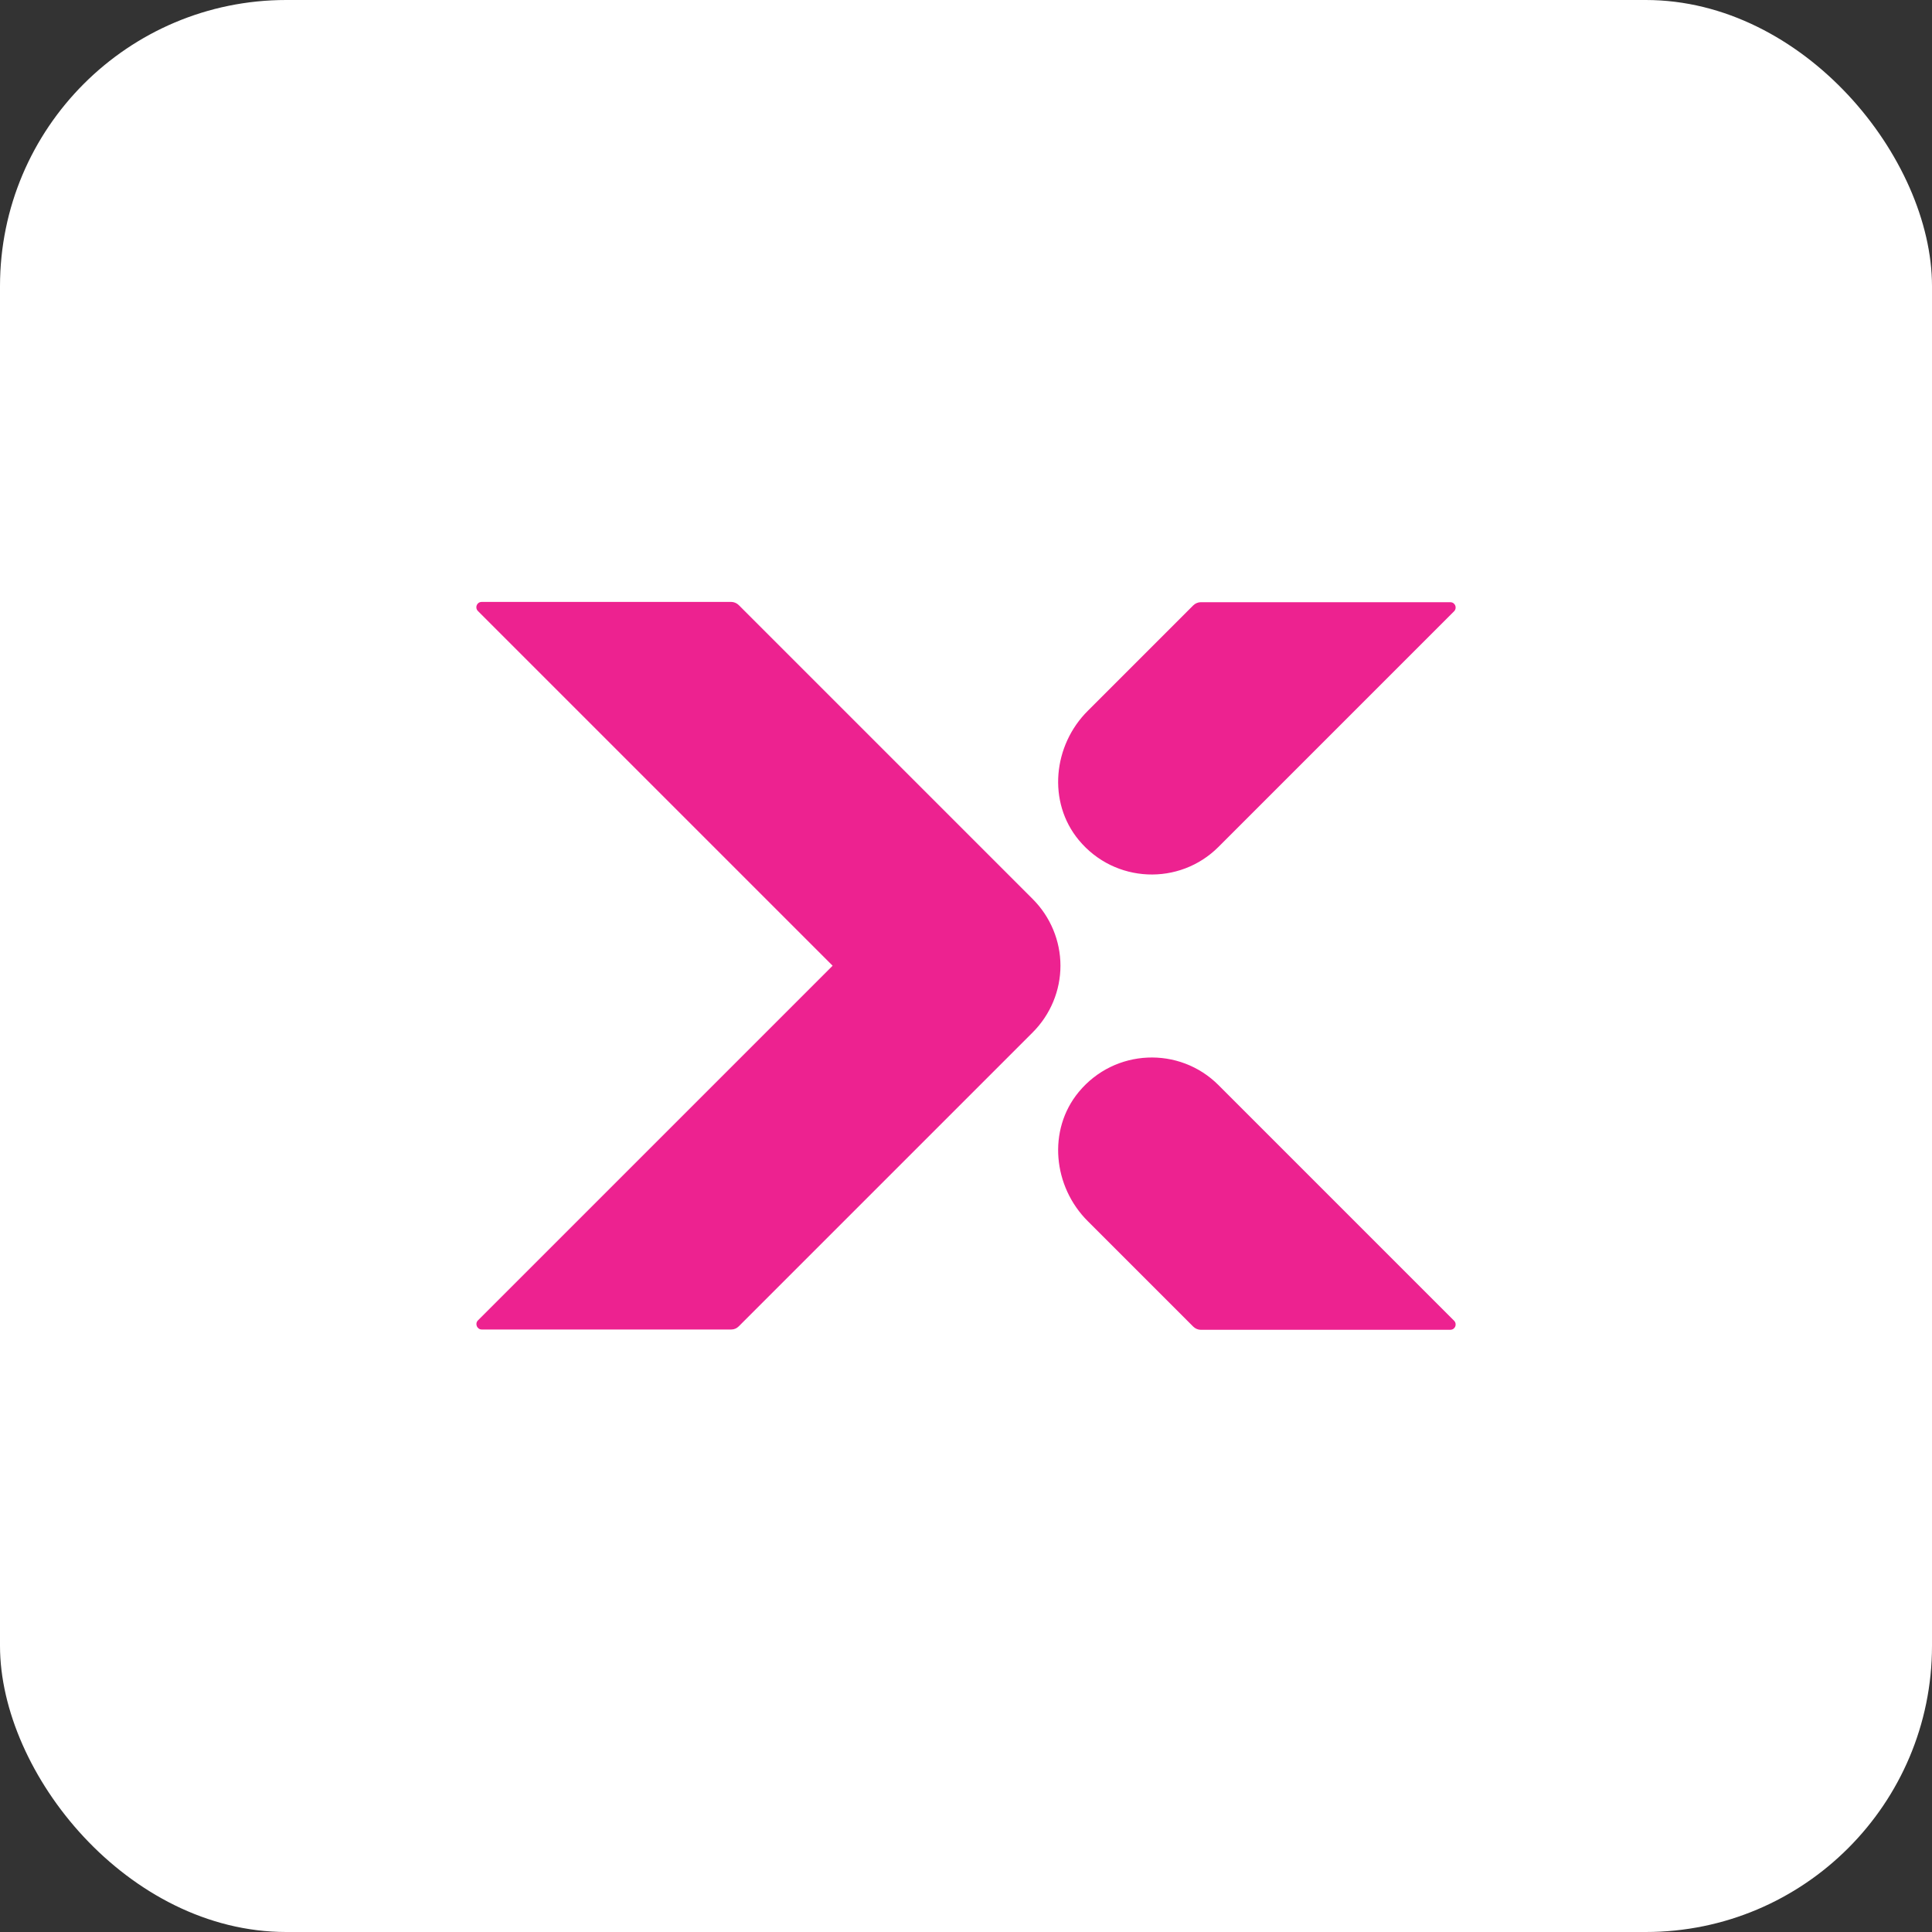 <?xml version="1.0" encoding="UTF-8"?>
<svg id="Layer_2" xmlns="http://www.w3.org/2000/svg" viewBox="0 0 67.5 67.5">
  <rect x="0" y="0" width="67.5" height="67.5" fill="#333333" stroke="none"/>
  <defs>
    <style>
      .cls-1 {
        fill: #ed2290;
      }

      .cls-2 {
        fill: #fff;
      }
    </style>
  </defs>
  <g id="Layer_2-2" data-name="Layer_2">
    <g>
      <rect class="cls-2" width="67.5" height="67.5" rx="10" ry="10"/>
      <g>
        <path class="cls-1" d="M42.57,29.59c-1.36,1.36-3.62,1.28-4.88-.24-1.1-1.33-.9-3.31.32-4.52l3.68-3.68c.07-.07.17-.11.26-.11h8.72c.17,0,.25.2.13.32l-8.23,8.23Z"/>
        <path class="cls-1" d="M42.57,37.91c-1.36-1.36-3.62-1.28-4.88.24-1.1,1.33-.9,3.31.32,4.52l3.68,3.68c.07.07.17.11.26.11h8.72c.17,0,.25-.2.13-.32l-8.23-8.23Z"/>
        <path class="cls-1" d="M36.08,31.41l-10.27-10.27c-.07-.07-.17-.11-.26-.11h-8.72c-.17,0-.25.2-.13.32l12.39,12.39-12.39,12.39c-.12.12-.03.32.13.32h8.72c.1,0,.19-.04.26-.11l10.27-10.27c.62-.62.97-1.46.97-2.33s-.35-1.71-.97-2.33Z"/>
      </g>
    </g>
  </g>
</svg>